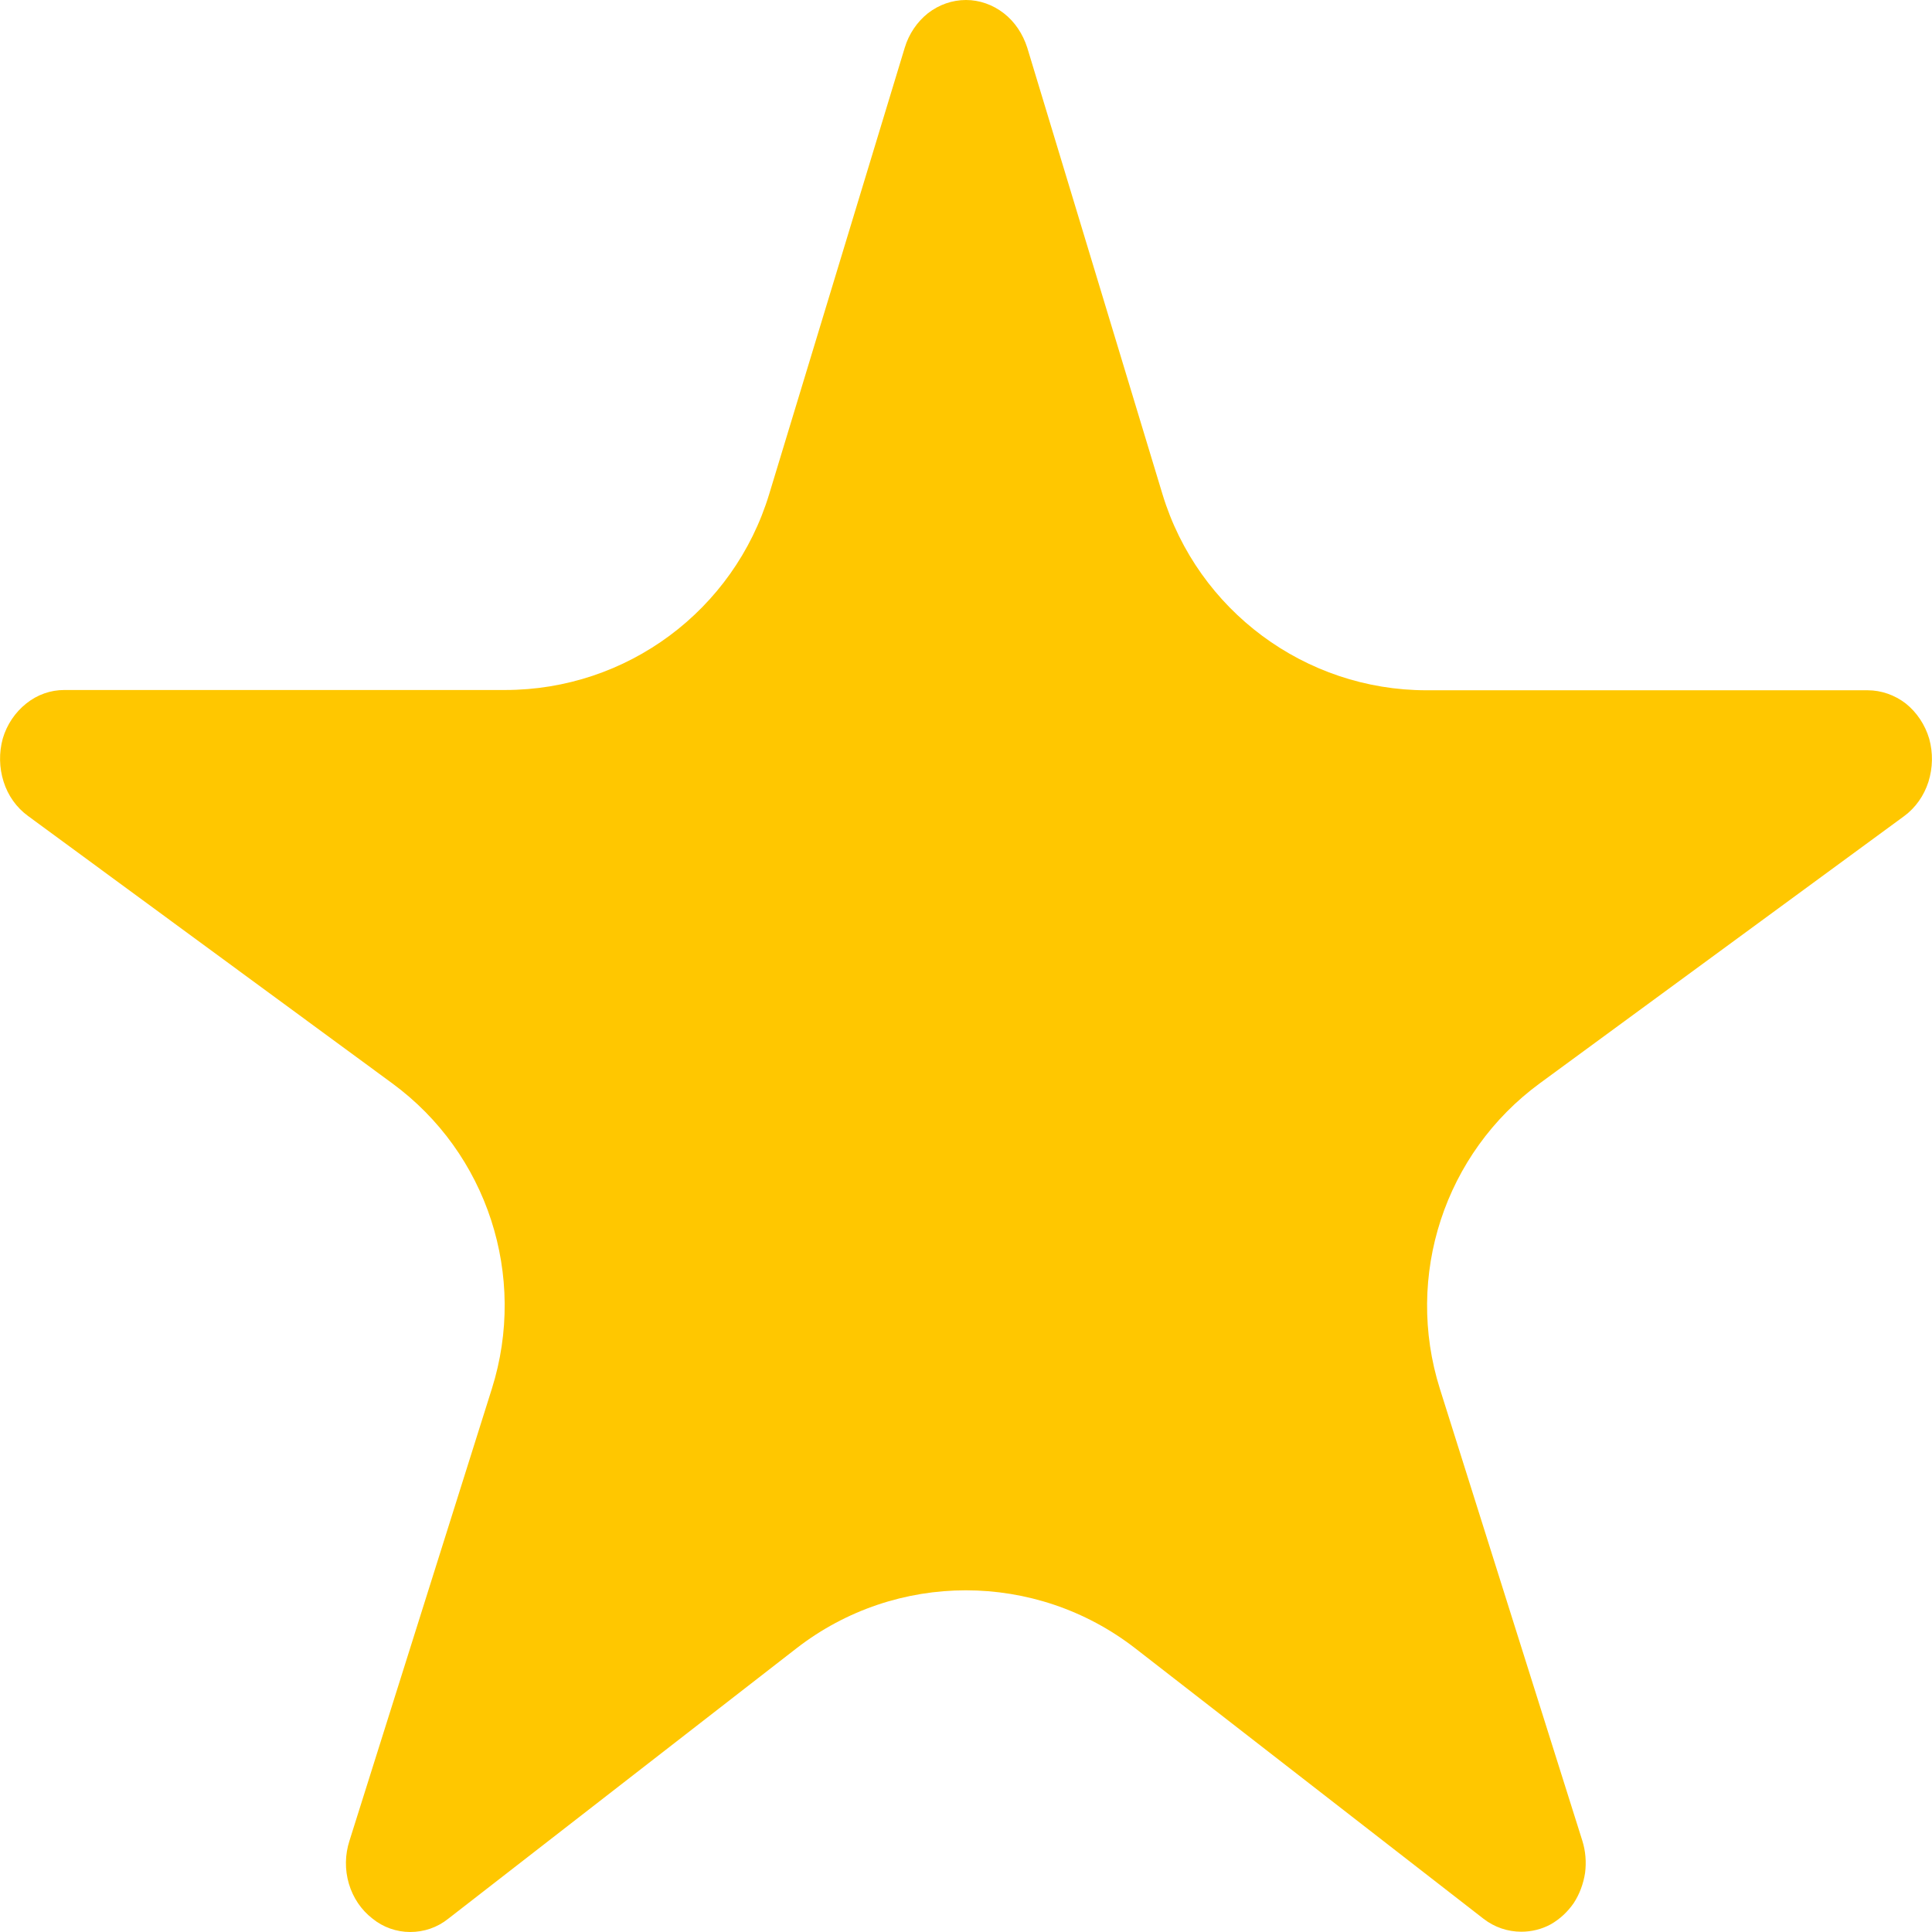 <?xml version="1.0" encoding="UTF-8"?> <svg xmlns="http://www.w3.org/2000/svg" width="7" height="7" viewBox="0 0 7 7" fill="none"><path d="M5.512 6.999C5.463 6.999 5.415 6.983 5.375 6.952L4.113 5.972C3.752 5.692 3.247 5.692 2.886 5.972L1.624 6.952C1.584 6.984 1.536 7 1.486 7C1.437 7 1.388 6.983 1.349 6.951C1.309 6.92 1.279 6.876 1.264 6.825C1.249 6.774 1.25 6.72 1.266 6.67L1.782 5.032C1.911 4.623 1.766 4.178 1.421 3.925L0.101 2.956C0.06 2.926 0.029 2.883 0.013 2.832C-0.003 2.782 -0.004 2.727 0.01 2.676C0.025 2.625 0.055 2.581 0.095 2.549C0.135 2.517 0.183 2.5 0.233 2.5H1.83C2.271 2.5 2.659 2.212 2.787 1.79L3.278 0.173C3.293 0.123 3.323 0.079 3.362 0.048C3.402 0.017 3.45 0 3.5 0C3.549 0 3.597 0.017 3.637 0.048C3.677 0.079 3.706 0.123 3.722 0.173L4.212 1.791C4.34 2.212 4.729 2.501 5.169 2.501H6.767C6.816 2.501 6.865 2.518 6.905 2.549C6.945 2.581 6.975 2.626 6.99 2.677C7.004 2.728 7.003 2.782 6.987 2.833C6.971 2.883 6.94 2.927 6.899 2.957L5.579 3.925C5.234 4.178 5.088 4.623 5.217 5.032L5.733 6.669C5.745 6.707 5.748 6.747 5.743 6.786C5.737 6.825 5.723 6.863 5.702 6.895C5.68 6.927 5.652 6.953 5.619 6.972C5.586 6.99 5.549 6.999 5.512 6.999Z" fill="#FFC700"></path></svg> 